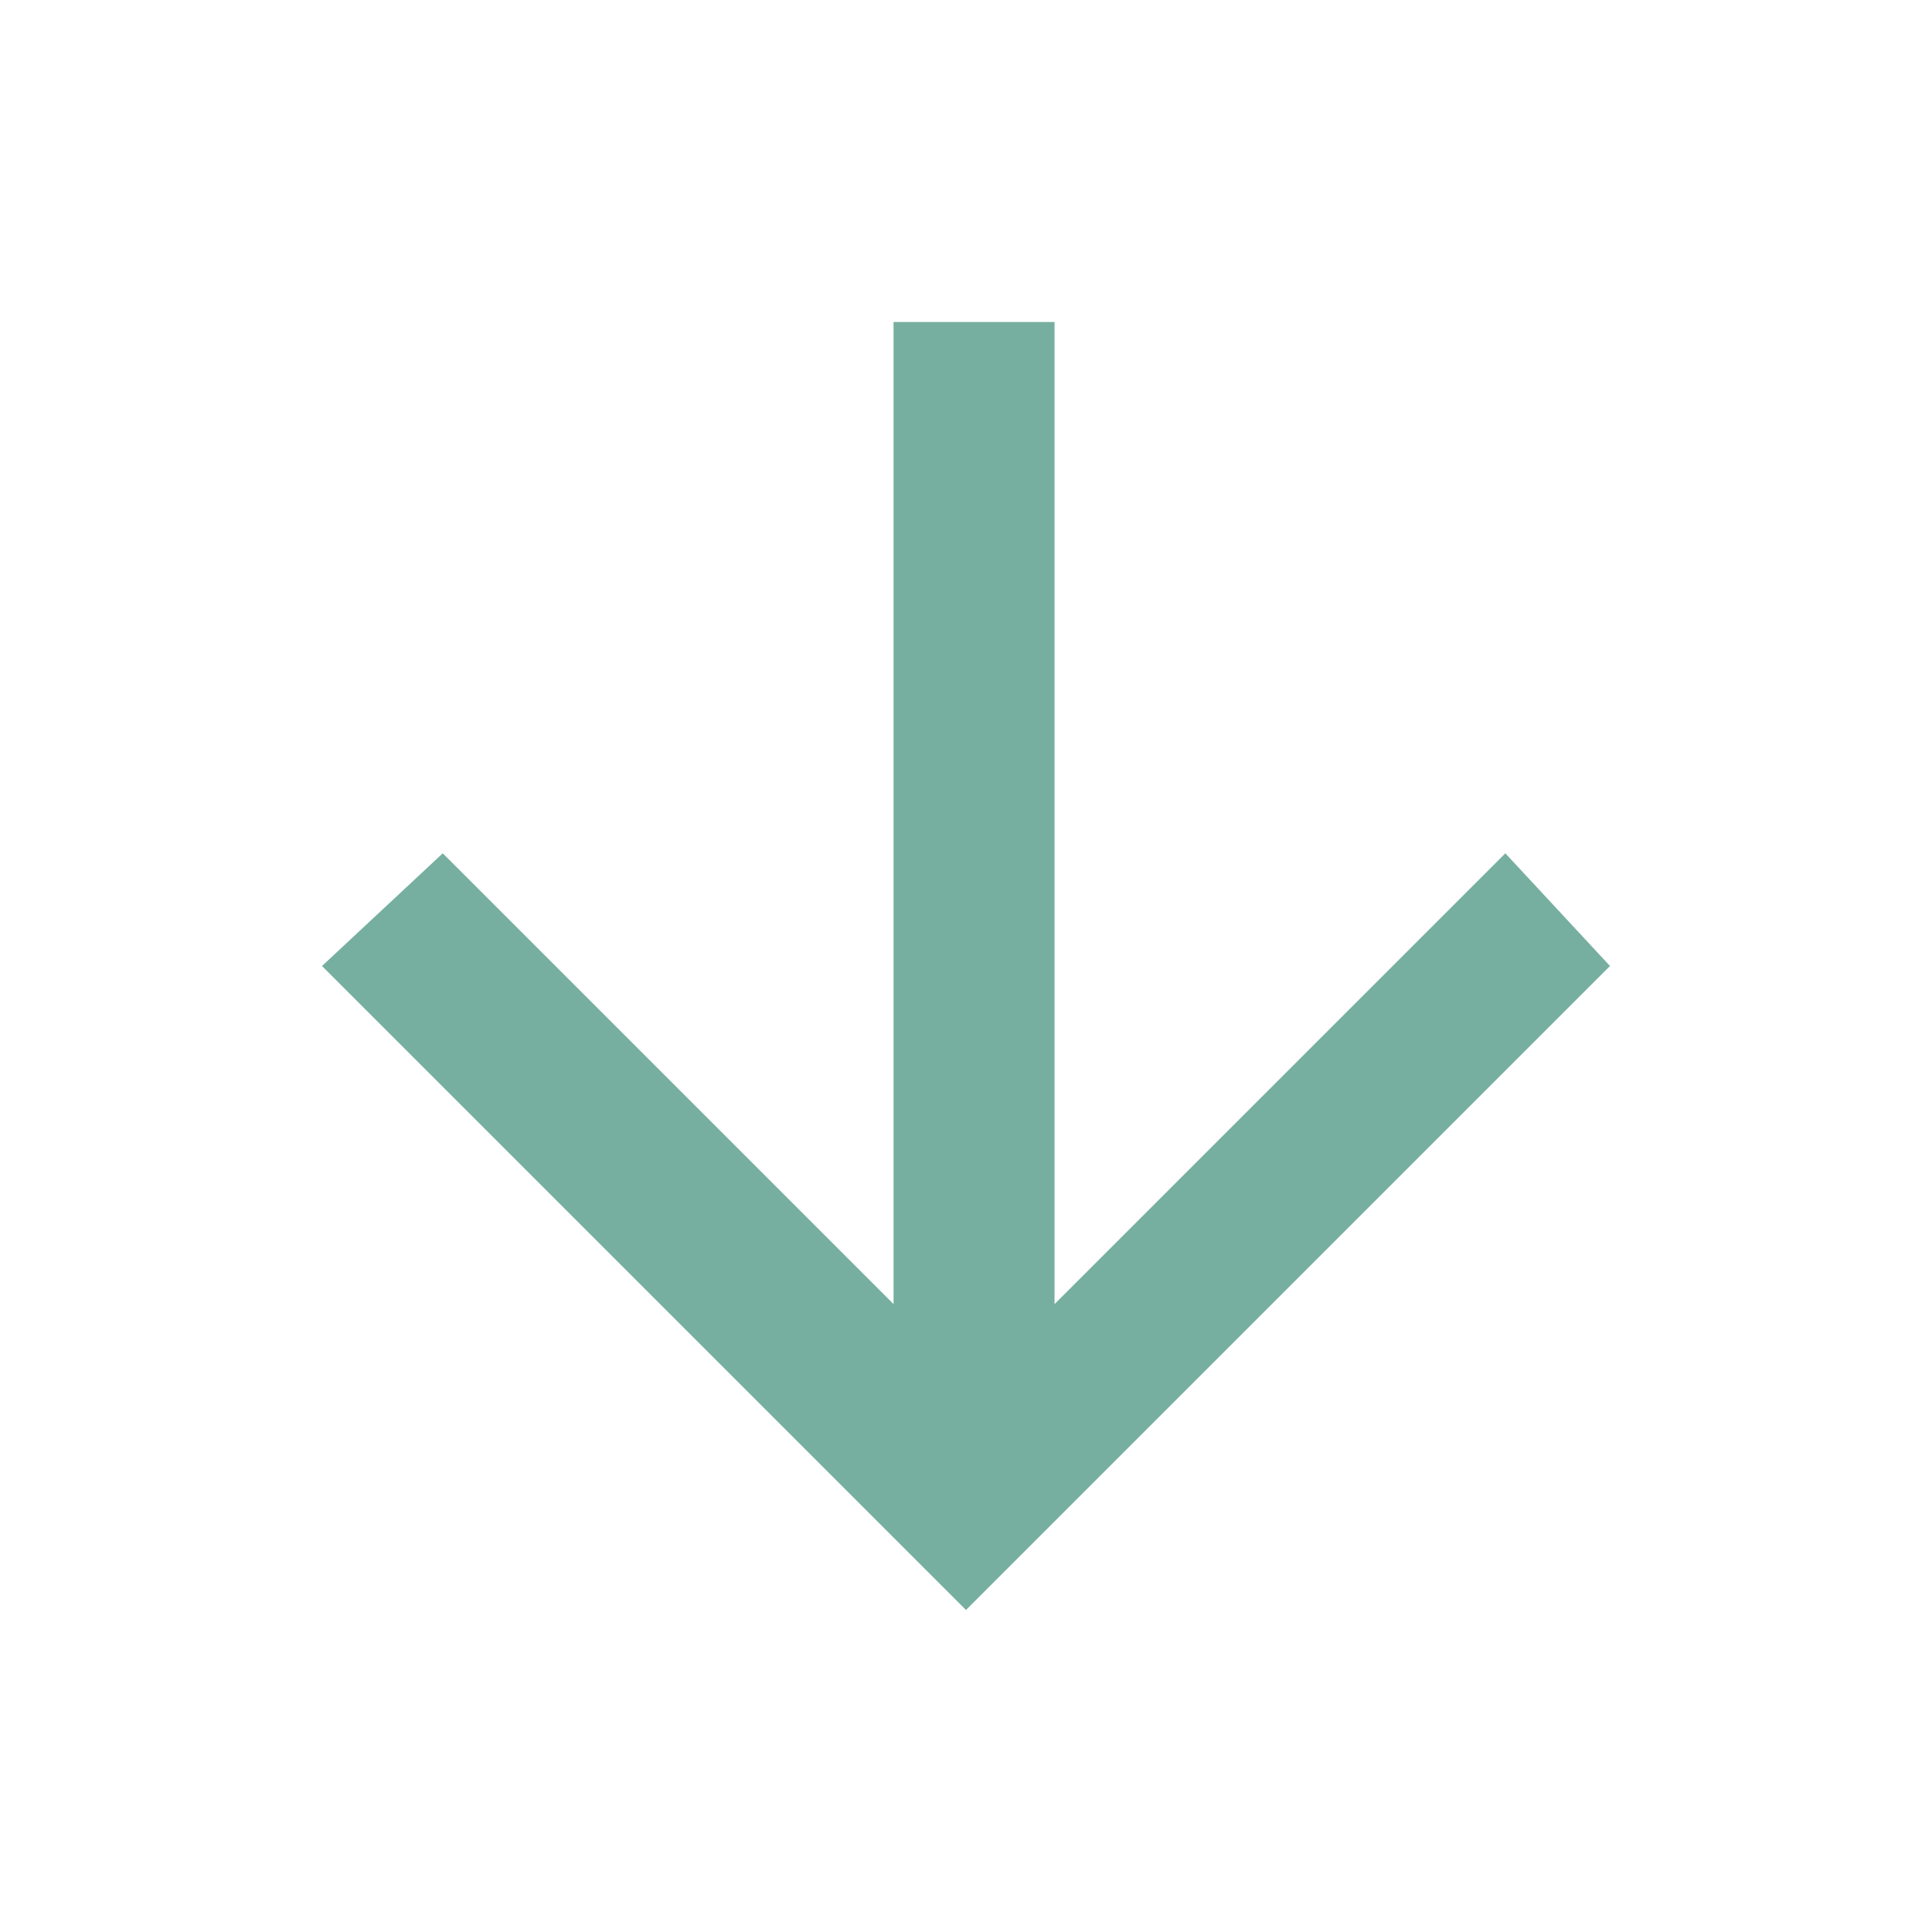 <?xml version="1.0" encoding="utf-8"?>
<!-- Generator: Adobe Illustrator 19.2.1, SVG Export Plug-In . SVG Version: 6.00 Build 0)  -->
<svg version="1.1" id="Layer_1" xmlns="http://www.w3.org/2000/svg" xmlns:xlink="http://www.w3.org/1999/xlink" x="0px" y="0px"
	 viewBox="0 0 24 24" style="enable-background:new 0 0 24 24;" xml:space="preserve">
<style type="text/css">
	.st0{fill:#76AFA0;}
</style>
<path class="st0" d="M20,12l-8,8l-8-8l1.5-1.4l5.6,5.6V4h2v12.2l5.6-5.6L20,12z"/>
</svg>
